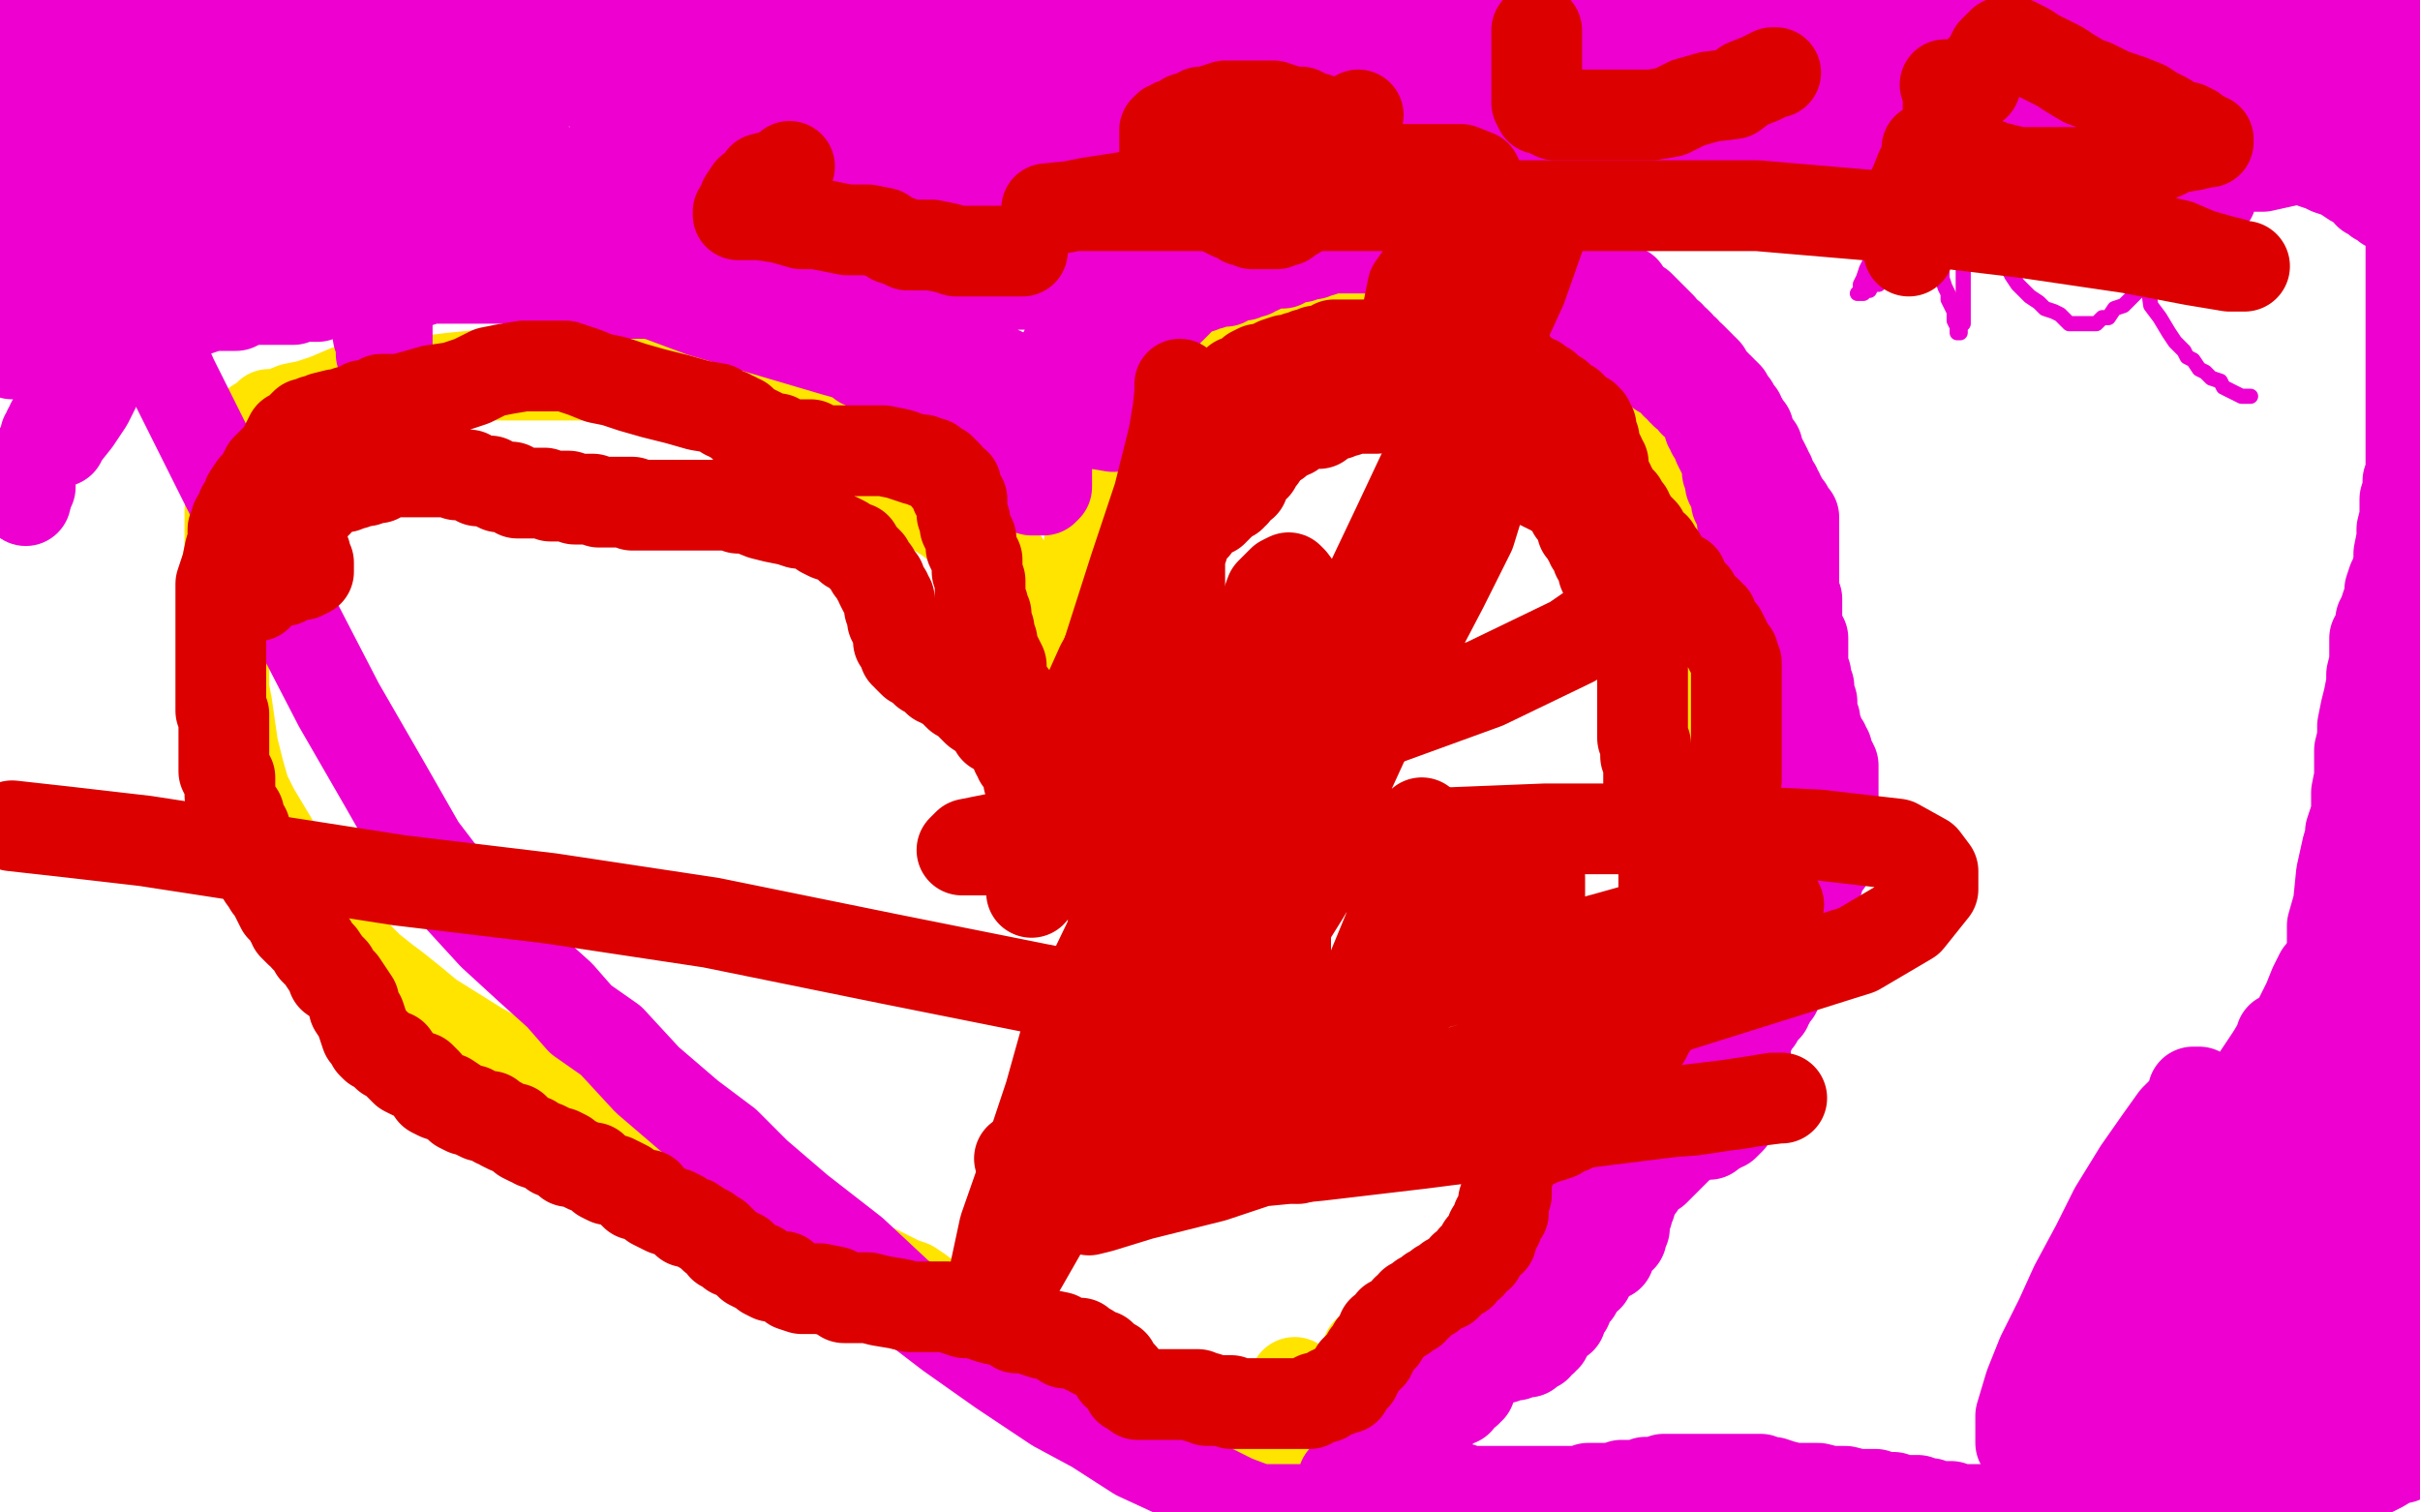 <?xml version="1.0" standalone="no"?>
<!DOCTYPE svg PUBLIC "-//W3C//DTD SVG 1.1//EN"
"http://www.w3.org/Graphics/SVG/1.1/DTD/svg11.dtd">

<svg width="800" height="500" version="1.1" xmlns="http://www.w3.org/2000/svg" xmlns:xlink="http://www.w3.org/1999/xlink" style="stroke-antialiasing: false"><desc>This SVG has been created on https://colorillo.com/</desc><rect x='0' y='0' width='800' height='500' style='fill: rgb(255,255,255); stroke-width:0' /><polyline points="358,233 358,232 358,232 359,231 359,231 359,230 359,230 359,229 359,229 359,228 359,228 359,226 359,226 359,225 359,225 359,223 359,223 359,221 359,221 359,219 359,219 359,217 359,217 360,213 360,213 360,211 360,211 360,205 360,203 360,201 360,199 360,197 360,195 360,193 360,191 360,189 360,187 360,186 360,184 360,181 360,180 361,178 362,176 363,173 363,172 364,170 365,168 366,165 367,163 369,161 369,158 372,156 373,153 374,150 375,148 376,147 377,145 378,144 379,143 379,142 380,142 381,140 382,140 384,138 385,136 386,136 387,134 388,134 390,132 393,130 395,128 397,127 399,125 400,124 402,123 404,121 405,120 407,119 408,119 410,118 412,117 415,116 416,115 418,114 420,113 420,112 422,111 424,111 425,110 427,108 429,108 430,108 431,107 433,107 434,106 434,105 435,105 436,105 436,105 437,105 437,105 439,104 439,104 441,103 441,103 444,103 444,103 448,103 448,103 451,103 451,103 454,103 454,103 456,103 456,103 458,103 458,103 461,103 461,103 463,103 463,103 464,103 464,103 465,103 466,103 469,103 475,103 479,104 485,106 489,107 492,108 493,109 495,110 497,110 498,110 499,110 500,111 502,112 504,112 506,113 506,114 508,115 508,116 511,116 513,117 514,119 517,122 520,123 521,125 523,127 524,129 527,132 528,134 531,137 533,141 534,144 536,147 538,152 540,155 543,161 546,167 549,173 551,177 553,182 554,186 555,192 556,196 558,201 559,205 560,211 562,218 563,223 564,230 564,237 565,244 566,249 566,255 566,259 566,263 566,266 566,270 566,273 566,276 566,278 566,280 566,282 565,285 564,287 564,289 563,291 561,294 561,297 559,298 558,300 557,303 555,306 554,308 552,312 550,315 549,318 547,321 546,324 544,326 542,330 540,332 540,334 538,336 537,339 536,341 535,344 532,347 531,350 529,353 528,357 525,362 522,368 519,373 517,377 516,380 514,384 511,387 510,390 509,393 507,394 505,396 504,399 502,400 501,401 500,403 499,404 497,406 496,407 494,409 494,411 491,413 489,414 488,417 486,419 483,421 479,424 477,426 475,428 473,430 470,432 469,433 467,435 465,436 464,437 462,439 461,440 460,441 458,442 458,443 456,444 454,445 454,446 452,447 452,449 452,451 450,451 449,453 447,456 446,458 444,460 443,462 441,463 441,465 439,467 438,469 438,470 437,471 437,472 436,473 435,473 434,473 433,473 433,472 433,470 431,465 430,462 428,457" style="fill: none; stroke: #ffe400; stroke-width: 30; stroke-linejoin: round; stroke-linecap: round; stroke-antialiasing: false; stroke-antialias: 0; opacity: 1.0"/>
<polyline points="358,240 357,239 357,239 357,238 357,238 356,235 356,235 354,229 354,229 352,225 352,225 351,219 351,219 350,214 350,214 347,211 347,211 345,207 345,207 344,203 344,203 343,200 343,200 341,197 341,197 340,195 340,195 337,192 335,190 334,189 332,186 330,184 328,182 325,181 323,179 321,176 317,174 313,171 308,168 303,164 298,160 295,158 291,154 288,153 284,150 279,147 274,145 271,144 266,142 262,139 257,137 252,135 249,133 243,131 237,129 232,128 226,127 222,126 219,126 215,125 212,125 208,125 205,125 202,124 198,124 195,124 191,124 187,124 182,124 178,124 172,124 165,124 159,124 149,125 141,126 134,127 125,128 115,129 108,132 102,134 97,135 92,137 89,137 87,139 85,140 84,141 83,143 82,144 82,146 81,148 80,151 79,156 78,160 78,164 76,169 76,172 76,177 76,182 75,187 74,191 74,197 74,202 74,207 74,214 74,221 74,228 75,233 76,240 77,247 79,255 81,262 84,268 87,273 90,278 93,284 97,290 100,294 104,299 108,303 112,309 115,312 118,316 122,320 127,324 131,327 136,331 142,336 150,341 158,346 167,351 177,358 186,364 196,371 208,376 219,382 226,386 233,391 242,396 248,399 252,400 257,402 259,405 261,406 263,407 267,409 271,411 273,412 277,413 281,415 285,418 290,420 294,422 298,424 301,425 304,427 305,429 307,429 309,431 310,431 312,433 313,434 314,435 316,436 317,437 319,438 320,439 321,440 322,441 324,441 324,442 326,443 328,443 331,444 332,445 334,446 337,447 340,448 343,449 345,450 348,450 353,452 356,454 359,456 364,457 367,458 370,460 372,460 374,461 377,461 379,462 381,463 383,463 385,463 387,464 390,464 392,464 395,465 398,466 400,466 402,467 405,469 408,469 410,470 413,471 416,471 418,471 419,472 420,472 421,472" style="fill: none; stroke: #ffe400; stroke-width: 30; stroke-linejoin: round; stroke-linecap: round; stroke-antialiasing: false; stroke-antialias: 0; opacity: 1.0"/>
<polyline points="23,18 23,19 23,19 23,21 23,21 22,24 22,24 22,26 22,26 21,28 21,28 20,30 20,30 20,32 20,32 20,33 20,33 19,35 19,35 18,37 18,38 18,40 17,42 16,44 15,46 15,48 15,51 15,52 15,53 15,54 15,55 15,56 15,57 14,57 14,58 13,58 13,59 13,60 13,61 14,61 17,62 19,63 21,64 23,65 25,65 26,65 27,66 29,67 31,67 33,67 34,67 37,68 40,70 42,70 44,70 47,70 49,70 51,71 53,71 55,71 57,71 58,71 59,71 60,72" style="fill: none; stroke: #ed00d0; stroke-width: 5; stroke-linejoin: round; stroke-linecap: round; stroke-antialiasing: false; stroke-antialias: 0; opacity: 1.0"/>
<polyline points="127,35 127,34 127,34 127,33 127,33 125,33 125,33 121,32 121,32 119,31 119,31 117,31 117,31 115,31 115,31 113,30 113,30 112,30 112,30 111,30 111,30 109,29 109,29 107,28 107,28 106,28 106,28 105,28 104,28 103,27 102,27 102,26 100,26 99,26 97,26 96,26 95,27 93,27 92,27 91,28 89,28 87,29 86,29 84,30 82,30 80,31 79,32 77,32 74,32 73,33 72,33 70,34 69,35 68,36 67,36 67,37 66,38 66,39 66,40 66,42 66,43 66,44 66,46 66,47 66,48 66,50 66,52 66,53 66,55 67,57 67,60 70,61 71,63 72,65 74,66 76,69 78,70 79,71 81,72 83,74 85,74 87,76 89,76 90,76 91,77 93,78 94,78 95,78 96,78 97,78 99,78 102,78 105,78 106,78 108,78 111,78 113,78 115,78 117,78 118,78 120,78 122,78 123,77 124,76 126,75 128,75 129,75 131,73 134,73 135,71 137,70 139,69 139,68 140,66 140,65 141,65 142,63 143,60 145,59 145,57 146,54 146,52 146,50 146,49 146,47 146,46 146,44 146,43 146,42 146,41 146,40 146,38 144,38 144,37 142,37 140,36 139,36 138,36 136,35 135,35 134,35 133,35 131,35 130,35 128,34 127,34" style="fill: none; stroke: #ed00d0; stroke-width: 5; stroke-linejoin: round; stroke-linecap: round; stroke-antialiasing: false; stroke-antialias: 0; opacity: 1.0"/>
<polyline points="180,23 180,26 180,26 181,31 181,31 181,35 181,35 181,40 181,40 182,46 182,46 182,50 182,50 183,55 183,55 183,58 183,58 183,61 183,61 184,62 184,62 185,63 185,63 186,63 188,63 191,63 193,60 197,57 200,54 202,52 202,50 205,47 206,46 207,44 208,42 209,42 209,41 210,40 211,39 212,37 214,35 215,34 216,31 218,29 220,27 222,25 224,24 226,22 228,19 228,18 230,17 231,15" style="fill: none; stroke: #ed00d0; stroke-width: 5; stroke-linejoin: round; stroke-linecap: round; stroke-antialiasing: false; stroke-antialias: 0; opacity: 1.0"/>
<polyline points="254,17 255,17 255,17 255,18 255,18 255,19 255,19 255,21 255,21 256,24 256,24 256,27 256,27 256,29 256,29 258,32 258,32 258,36 258,36 258,40 258,40 259,45 259,45 260,49 260,49 260,50 260,50 260,52 260,54 260,55 260,56 260,57 260,59 260,61 260,62 260,65 259,66 259,67 258,69 258,70 258,71 257,73 257,75 257,76 258,76 258,77 259,78 260,78 261,78 262,78 265,79 268,80 271,80 275,81 278,82 282,82 285,83 289,83 292,83 296,84 297,84 298,84 299,84 301,84 302,84 303,84" style="fill: none; stroke: #ed00d0; stroke-width: 5; stroke-linejoin: round; stroke-linecap: round; stroke-antialiasing: false; stroke-antialias: 0; opacity: 1.0"/>
<circle cx="303.5" cy="84.5" r="2" style="fill: #ed00d0; stroke-antialiasing: false; stroke-antialias: 0; opacity: 1.0"/>
<polyline points="261,45 262,45 262,45 264,45 264,45 267,45 267,45 272,46 272,46 276,48 276,48 279,48 279,48 282,48 282,48 286,50 286,50 287,50 287,50 288,51 288,51 289,51 289,51 290,52 290,52 291,52 291,52 292,52 293,52 294,53 296,53 297,54 299,54 302,55 305,56 308,56 311,57 313,58 315,59 317,59 318,59" style="fill: none; stroke: #ed00d0; stroke-width: 5; stroke-linejoin: round; stroke-linecap: round; stroke-antialiasing: false; stroke-antialias: 0; opacity: 1.0"/>
<polyline points="259,20 260,20 260,20 261,20 261,20 263,19 263,19 267,18 267,18 269,18 269,18 272,18 272,18 276,18 276,18 278,18 278,18 280,18 280,18 282,18 282,18 283,18 283,18 284,18 284,18 285,18 285,18 287,18 288,18 289,18 290,18 291,18 294,18 297,18 301,18 304,19 308,19 313,20 316,20 318,20 320,21 322,21 324,21 326,21 327,22 328,22 329,22" style="fill: none; stroke: #ed00d0; stroke-width: 5; stroke-linejoin: round; stroke-linecap: round; stroke-antialiasing: false; stroke-antialias: 0; opacity: 1.0"/>
<polyline points="400,20 400,21 400,21 400,22 400,22 400,25 400,25 399,28 399,28 397,33 397,33 397,37 397,37 395,42 395,42 394,46 394,46 392,49 392,49 391,52 391,52 390,55 390,55 390,56 390,56 389,57 389,57 389,58 388,58 388,59 388,60 387,61 386,61 386,63 385,64 384,66 384,69 383,71 382,73 382,74 382,75 382,77 382,76 382,74 383,71 385,68 386,65 387,63 388,60 390,58 391,56 392,54 392,53 392,52 393,50 394,49 394,48 395,46 396,45 396,44 397,43 397,42 397,41 398,39 399,38 399,37 400,37 401,35 401,33 402,33 403,32 403,31 403,30 404,29 405,29 405,28 405,27 406,26 406,24 407,24 407,23 407,22 408,21 408,20 408,19 409,18 409,19 409,22 411,25 411,27 412,29 412,32 413,33 414,35 414,37 415,38 416,39 417,40 419,41 420,42 422,43 423,44 424,45 425,45 426,45 427,45 429,45 431,45 433,44 435,43 437,42 439,42 441,41 442,41 443,41 446,40 447,40 447,39 449,39 450,38 451,38 451,37 452,37 453,36 454,36 455,35 456,35 457,35 459,34 460,33 461,33 463,31 465,31 468,28 471,27 476,26 478,23 480,22 483,21 486,20 487,19 487,18 487,19 483,21 480,24 475,26 473,29 471,31 467,35 465,37 463,39 462,42 460,44 459,46 458,48 458,49 458,51 458,52 458,53 458,54 458,56 458,58 458,59 458,61 458,64 458,66 458,68 458,70 458,73 459,74 460,75 460,76 461,77 462,77 463,77 464,77 465,77 466,77 468,77 469,77 472,76 478,74 482,73 487,71 493,70 498,67 504,64 512,61 519,57 525,55 529,52 533,49 539,46 543,44 545,44 548,43 550,42 552,41 553,40 555,39 556,39 557,39 558,39 558,41 558,43 558,45 558,47 558,50 558,51 558,53 558,55 558,57 558,58 557,59 557,60 556,60 555,60 554,61 553,61 552,62 552,63 551,63 550,63 549,64 548,64 547,65 545,65 544,65 543,66 541,66 540,67 539,67 537,67 535,68 534,68 533,69 532,69 530,69 529,69 528,69 527,69 526,69 525,69 524,69 523,69" style="fill: none; stroke: #ed00d0; stroke-width: 5; stroke-linejoin: round; stroke-linecap: round; stroke-antialiasing: false; stroke-antialias: 0; opacity: 1.0"/>
<circle cx="519.5" cy="69.5" r="2" style="fill: #ed00d0; stroke-antialiasing: false; stroke-antialias: 0; opacity: 1.0"/>
<polyline points="523,69 521,69 519,69" style="fill: none; stroke: #ed00d0; stroke-width: 5; stroke-linejoin: round; stroke-linecap: round; stroke-antialiasing: false; stroke-antialias: 0; opacity: 1.0"/>
<polyline points="559,51 559,52 559,52 558,54 558,54 557,54 557,54 557,55 557,55 557,56 557,56 557,57 557,57 557,58 557,58 557,59 557,59 557,61 557,61 557,62 557,63 557,65 557,66 557,67 557,68 557,69 558,70 559,70 561,70 562,70 564,70 566,70 568,70 570,70 571,70 572,70 574,70 575,70 576,70 577,69 578,68 580,68 582,66 584,65 585,64 587,63 589,61 591,59 594,57 596,56 597,54 599,52 601,51 601,50 602,49 602,48 603,48 604,47 604,46 605,45 606,44 607,43 608,42 608,41 609,41 610,40 611,40 612,40 613,39 614,39 615,39 616,39 617,39 618,39 618,40 619,41 620,42 620,43 621,43 622,44 622,45 622,46 622,47 622,48 623,50 623,52 624,54 624,56 625,57 625,59 625,60 626,63 626,64 626,65 626,66 626,68 626,69 626,70 626,71 626,73 626,74 626,75 626,76 626,77 626,78 626,80 626,82 626,84 625,86 624,87 623,89 622,91 621,92 621,94 619,94 618,96 617,96 616,96 616,97 615,97 614,97 615,96 615,94 616,92 617,89 618,87 619,86 620,84 621,81 623,79 623,77 624,76 624,74 625,72 625,71 625,69 625,67 626,67 626,65 627,64 627,63 627,62 627,60 627,58 628,55 628,54 628,53 628,51 629,49 629,48 629,47 630,46 630,44 631,44 631,43 633,43 633,42 634,41 635,41 636,41 638,40 640,40 641,42 642,42 642,43 643,46 644,47 644,50 644,51 644,53 645,54 646,55 646,57 646,58 646,59 646,60 646,62 646,64 646,66 647,68 648,70 648,72 648,74 649,76 649,79 649,82 649,84 649,87 649,89 649,91 649,93 649,95 649,96 649,98 649,101 649,102 649,103 649,105 649,106 649,107 648,108 648,110 647,110 647,109 647,108 646,106 646,103 645,101 644,99 644,97 643,95 642,92 642,91 642,90 641,88 640,86 640,85 640,84 640,82 639,79 637,78 637,76 637,74 637,72 637,70 636,69 636,68 636,66 635,66 635,64 635,63 635,61 635,60 635,59 635,58 636,57 636,56 637,55 637,54 638,54 639,53 639,52 640,52 641,52 642,52 644,51 645,50 647,50 648,50 649,50 650,50 651,50 652,50 653,50 653,51 653,52 653,53 654,54 654,56 655,57 655,59 655,61 656,64 656,65 656,67 656,69 657,71 657,73 657,74 657,76 657,77 658,79 658,80 659,81 659,82 660,83 660,84 661,85 661,87 664,89 665,91 667,94 669,96 671,98 674,100 676,102 679,103 681,104 682,105 683,106 684,107 685,107 686,107 687,107 689,107 693,107 695,105 697,105 699,102 702,101 703,100 705,98 707,96 707,94 707,91 708,89 709,87 709,85 709,83 709,81 710,80 710,78 710,76 710,74 710,72 710,70 710,67 710,66 709,64 709,62 708,61 707,61 707,62 707,65 707,69 707,74 707,81 708,87 710,94 711,101 714,105 717,110 719,113 722,116 723,118 725,119 727,122 729,123 731,125 734,126 735,128 737,129 739,130 741,131 742,131 744,131" style="fill: none; stroke: #ed00d0; stroke-width: 5; stroke-linejoin: round; stroke-linecap: round; stroke-antialiasing: false; stroke-antialias: 0; opacity: 1.0"/>
<circle cx="711.5" cy="38.5" r="2" style="fill: #ed00d0; stroke-antialiasing: false; stroke-antialias: 0; opacity: 1.0"/>
<polyline points="201,65 202,65 202,65 207,64 207,64 219,59 219,59 231,56 231,56 245,55 245,55 259,55 259,55 271,55 271,55 282,55 282,55 293,57 293,57 301,59 301,59 304,60 304,60 306,61 306,61 308,61 308,61 307,61 301,60 286,57 255,47 215,34 168,20 122,5 93,0 126,11 161,18 188,26 210,33 220,36 227,38 228,40 224,42 218,43 212,45 206,46 203,47 202,48 202,49 203,50 210,52 222,57 239,61 261,66 286,76 309,83 327,87 337,90 340,93 340,94 338,94 333,94 323,94 310,94 294,89 267,81 241,77 219,71 206,69 197,68 196,67 199,66 206,64 220,63 240,61 266,57 300,54 338,52 376,52 406,52 431,52 443,52 449,52 441,51 424,45 397,39 364,31 319,21 271,14 216,6 169,0 66,5 82,11 102,21 131,35 165,49 198,63 235,79 271,96 302,110 331,123 352,133 363,138 368,141 362,140 346,135 316,127 276,116 232,103 189,87 148,78 124,71 113,68 109,67 109,66 111,65 118,64 127,61 139,57 150,54 161,52 168,50 173,48 174,47 170,47 158,46 145,45 125,41 99,37 73,34 50,31 30,28 19,27 15,26 16,25 19,25 27,24 38,24 51,26 64,28 71,30 73,31 73,33 72,33 70,35 64,37 54,41 43,45 31,49 22,53 14,56 9,59 7,60 7,61 8,61 16,61 30,61 49,61 80,58 108,56 129,56 144,56 155,56 160,56 162,56 161,56 158,56 154,57 147,58 137,59 125,59 111,59 96,59 82,59 69,59 57,59 50,59 48,59 51,59 58,58 65,55 70,53 72,53 71,53 66,53 60,55 53,58 45,60 37,63 32,64 29,65 27,65 27,66 28,66 32,65 38,62 44,60 48,59 50,59 48,59 43,60 37,63 33,65 32,65 30,65 30,64 31,62 31,61 33,57 35,52 37,47 37,44 37,41 37,39 37,38 34,38 31,38 27,39 25,40 25,38 25,34 25,25 25,17 25,9 1,0 9,17 19,14 28,10 37,3 45,4 38,10 28,17 18,25 7,31 1,33 12,26 27,18 42,12 59,3 72,2 63,6 54,10 42,17 33,22 27,26 20,33 16,36 12,39 11,40 11,42 12,42 15,42 20,44 27,46 34,48 40,50 44,53 47,55 49,59 50,64 51,72 51,82 49,93 45,102 41,112 34,123 29,133 25,139 21,144 20,146 18,146 18,144 21,139 26,131 31,125 37,118 43,109 48,102 55,94 60,87 64,82 67,79 69,77 68,77 63,79 56,83 43,90 29,100 18,108 4,117 0,76 5,71 8,70 9,68 9,69 9,70 7,73 3,78 0,82 1,94 5,91 9,87 15,84 19,83 24,80 26,79 27,79 27,81 26,84 23,87 20,90 18,94 15,98 14,98 18,98 26,94 37,90 48,86 60,82 73,78 83,77 90,76 93,75 92,75 87,79 79,82 70,86 61,92 52,95 45,98 39,100 33,102 31,102 30,103 31,103 32,103 37,103 47,99 62,97 84,96 116,91 155,85 194,82 237,82 278,82 311,80 339,78 354,78 366,78 372,78 374,78 373,78 371,78 369,78 365,78 361,78 356,78 350,77 343,74 334,70 326,67 315,64 307,62 297,60 290,58 286,56 283,55 279,54 278,54 278,52 279,52 283,51 290,49 298,48 311,46 327,44 350,41 375,41 402,41 435,41 459,41 476,41 485,41 488,41 489,42 489,43 487,44 483,45 476,47 467,48 457,49 445,50 433,51 420,52 405,52 389,52 373,52 358,52 342,52 327,52 314,52 302,52 293,51 284,49 280,49 278,48 278,47 278,46 279,45 282,44 286,41 293,38 303,34 315,29 331,26 345,21 357,18 368,15 372,14 374,14 373,14 369,14 358,14 346,14 334,14 321,14 307,14 291,14 277,14 264,14 251,15 240,16 232,17 226,18 225,18 224,18 225,19 230,20 239,22 256,24 282,27 313,31 344,34 381,39 412,44 436,49 449,51 456,53 457,53 452,53 441,53 428,53 409,51 383,48 358,46 334,42 311,39 289,38 273,35 264,34 259,33 258,33 258,32 262,30 269,29 281,26 300,23 327,23 365,23 408,23 460,23 518,28 575,34 634,42 681,50 711,58 724,62 730,64 731,65 728,66 721,67 708,67 687,67 663,67 635,65 598,61 554,56 503,46 452,36 406,23 360,9 649,4 704,11 753,25 788,36 791,44 774,42 748,37 716,32 685,27 648,22 613,15 588,12 575,9 572,7 574,5 581,4 593,3 607,3 626,3 653,3 680,3 708,5 735,10 750,12 762,15 769,17 771,18 771,19 770,19 767,20 760,22 747,24 734,27 721,28 704,29 688,29 677,30 670,31 669,31 670,32 676,32 687,32 701,32 721,32 749,34 775,38 791,41 796,48 788,49 780,51 769,51 757,53 748,55 740,55 733,56 731,56 732,56 737,55 748,52 760,48 774,46 787,45 798,44 793,44 784,44 775,44 767,44 761,44 760,44 760,42 760,41 761,39 762,38 763,37 764,36 765,36 766,36 771,36 782,36 793,36 792,26 781,24 772,23 760,20 744,15 728,12 716,9 707,7 702,7 701,7 701,6 702,6 707,6 715,4 726,3 740,2 754,2 767,2 775,2 781,2 785,2 787,2 788,2 789,2 792,2 795,3 798,29 792,28 787,28 782,28 780,28 779,28 778,28 776,28 775,28 772,28 771,28 768,29 765,32 763,33 762,34 759,36 758,37 757,40 757,41 757,43 757,44 757,45 757,46 757,47 757,48 758,49 758,51 760,51 761,52 763,53 765,54 768,55 770,56 773,57 775,58 778,60 779,60 780,61 781,62 782,62 783,63 783,64 784,64 786,64 786,66 788,66 789,68 791,68 793,70 794,72 795,72 796,73 797,73 797,74 797,75 797,77 797,79 797,81 797,83 797,86 797,89 797,92 797,94 797,96 797,98 797,101 797,104 797,106 797,107 797,109 797,111 797,112 797,113 797,115 797,116 797,117 797,118 797,119 797,120 797,121 797,122 797,124 797,125 797,126 797,128 797,130 797,132 797,135 797,138 797,140 797,142 797,144 797,145 797,147 797,149 797,151 797,152 797,154 797,156 797,158 796,159 796,162 795,165 795,168 795,171 794,175 794,178 793,183 793,186 792,190 791,192 790,195 790,198 789,200 788,203 788,204 787,205 787,207 786,209 786,210 785,211 785,214 785,216 785,219 784,223 784,226 783,231 782,235 781,240 781,244 780,248 780,253 780,257 779,262 779,266 779,269 778,272 777,275 777,277 777,279 777,280 777,282 777,283 777,285 777,287 777,288 777,289 777,291 779,293 779,294 779,295 779,296 780,297 780,298 781,298 781,300 781,301 782,302 782,304 782,306 783,308 785,310 785,311 786,313 787,314 787,315 787,316 787,317 788,318 788,319 788,321 788,322 789,323 790,323 790,325 790,326 791,327 791,328 792,329 792,331 793,333 794,334 794,337 795,340 797,343 797,346 797,348 797,350 799,352 799,353 799,354 799,224 797,226 795,231 790,240 786,248 783,258 780,269 776,280 774,289 773,299 771,306 771,313 771,317 771,319 771,320 773,319 774,317 777,315 779,313 782,309 784,307 787,304 788,300 791,298 792,296 793,294 794,293 795,292 796,290 798,289 799,288 799,322 799,327 798,333 797,339 796,343 796,346 796,350 796,353 795,356 794,359 794,361 794,363 794,365 793,368 792,371 792,374 792,377 791,379 791,380 791,383 791,385 790,388 790,390 789,391 789,394 788,396 787,399 786,401 785,404 783,407 782,409 780,413 779,416 777,420 777,425 775,428 774,431 772,436 772,438 771,440 770,442 770,444 770,446 770,449 770,451 769,453 769,456 769,459 769,461 768,463 768,466 768,468 767,471 766,474 766,476 766,479 766,480 766,482 766,485 765,487 764,488 764,490 764,491 764,494 764,495 764,496 766,496 767,496 770,495 772,493 776,491 781,488 787,485 792,482 794,482 795,481 796,480 797,479 798,479 799,477 799,476 797,476 794,476 791,476 786,476 781,476 775,476 771,476 769,476 768,476 767,476 767,475 767,474 767,473 768,471 770,470 772,467 775,464 776,461 779,458 781,456 782,454 784,451 785,449 786,448 787,446 788,445 788,444 789,443 789,442 789,441 789,440 790,440 791,438 791,437 792,436 793,435 794,433 795,432 795,431 796,431 797,430 798,429" style="fill: none; stroke: #ed00d0; stroke-width: 30; stroke-linejoin: round; stroke-linecap: round; stroke-antialiasing: false; stroke-antialias: 0; opacity: 1.0"/>
<polyline points="781,445 781,446 781,446 782,448 782,448 783,451 783,451 784,456 784,456 786,459 786,459 786,463 786,463 787,466 787,466 787,469 787,469 787,472 787,472 788,474 788,474 788,476 788,476 788,477 788,477 790,478 791,478 792,478 792,476 793,473 793,471 794,469 794,467 794,464 795,459 796,457 797,453 797,450 797,447 797,443 797,440 798,438 798,436 798,433 798,430 798,428 798,425 798,422 798,420 798,417 798,414 798,412 798,409 798,407 798,406 798,405 798,403 798,402 798,401 798,400 798,398 798,397 798,395 798,394 798,393 797,391 797,389 796,387 796,385 794,383 793,381 792,380 790,378 788,375 786,374 784,372 783,372 782,372 781,371 780,371 779,370 778,370 776,370 775,369 773,369 772,369 771,369 770,368 770,367 769,367 769,366 769,365 769,364 768,364 767,364 765,364 763,364 760,366 758,367 757,369 755,369 753,370 753,371 754,367 755,363 757,361 759,356 760,352 761,347 761,345 762,342 763,340 764,339 763,339 763,341 761,344 760,347 759,349 758,351 757,353 756,354 755,354 755,352 756,348 758,343 760,337 763,331 765,326 767,322 769,320 769,321 769,325 768,330 766,337 764,344 762,351 760,360 759,367 758,373 757,378 757,380 757,381 757,378 759,371 762,362 766,354 772,343 776,333 782,323 786,315 790,309 792,306 794,306 794,307 797,311 799,319 799,414 794,428 789,442 784,453 778,462 775,469 773,472 771,473 770,472 770,467 768,456 766,445 763,432 762,417 760,402 759,385 757,372 755,361 754,353 754,346 754,343 755,344 756,346 756,351 757,357 758,365 758,374 758,382 758,391 758,399 757,405 754,411 753,414 753,416 753,414 753,410 755,403 758,395 763,386 768,376 772,368 776,361 780,355 782,352 782,353 782,359 782,371 780,388 774,407 767,427 759,454 748,480 722,493 730,471 736,447 743,427 746,414 751,403 756,396 756,395 757,394 758,394 758,396 758,397 758,400 758,404 758,406 758,409 758,412 757,413 756,414 756,412 757,410 759,408 761,406 763,405 764,407 764,413 765,420 765,428 765,435 764,443 762,451 759,460 756,467 753,472 750,473 749,474 748,474 748,471 748,466 749,459 752,452 755,444 760,436 765,426 771,417 777,410 782,404 784,401 785,399 785,400 785,405 782,414 776,425 769,438 761,451 751,467 744,482 736,495 707,495 708,480 711,467 713,452 716,432 718,416 719,404 721,395 722,386 724,383 724,385 724,389 723,398 721,406 717,416 712,425 708,435 704,445 698,454 695,462 693,466 692,471 692,473 692,472 692,468 693,464 696,457 698,450 700,442 703,433 707,424 711,414 714,407 715,400 717,395 717,394 717,395 716,400 714,408 710,417 704,428 699,438 693,450 686,461 681,470 678,480 675,486 673,489 672,490 674,485 678,475 684,464 689,452 697,437 706,422 717,403 727,387 738,370 745,358 751,349 754,344 755,343 755,347 752,356 746,366 739,377 731,390 723,403 713,419 703,433 693,447 684,457 676,467 671,473 668,477 668,475 668,468 671,458 675,448 681,436 686,425 693,412 699,400 707,387 714,377 719,370 724,365 725,361 727,361 727,362 726,367 724,376 721,387 716,400 711,415 702,438 694,458 685,478 674,497 684,476 694,458 701,445 709,435 715,428 718,423 719,421 720,421 720,422 720,426 720,435 720,446 719,459 718,472 716,486 714,498 705,491 706,484 707,479 707,474 707,475 703,479 698,483 694,486 689,488 686,490 684,491 683,491 682,492 681,492 679,494 678,495 676,497 674,498 672,499 645,499 645,498 644,498 642,498 641,498 640,498 639,498 638,497 636,497 635,497 634,496 632,496 631,496 629,496 628,496 627,496 626,495 625,495 624,495 623,495 622,495 620,494 618,494 617,494 616,494 614,494 610,493 608,493 605,493 601,492 597,492 593,492 589,491 586,490 584,490 582,489 581,489 579,489 578,489 575,489 572,489 568,489 565,489 561,489 559,489 557,489 554,489 553,489 552,489 551,489 550,489 550,490 548,490 547,490 546,490 544,490 542,491 541,491 538,491 536,491 533,492 530,492 529,492 527,492 525,492 523,493 521,493 520,493 519,493 517,493 515,493 514,493 513,493 512,493 511,493 510,493 509,493 508,493 505,493 503,493 501,493 499,493 497,493 495,493 493,493 490,493 488,493 487,493 486,493 485,493 484,493 483,492 481,492 479,492 478,492 477,492 475,492 474,492 473,492 471,492 470,492 469,492 468,492 467,492 466,492 465,492 464,492 463,492 462,492 460,492 459,492 457,492 456,492 455,492 454,492 453,492 452,492 451,492 451,493 450,493 450,494 450,495 451,495 452,495 453,495 454,495 455,495 457,495 458,495 459,494 461,493 462,493 463,492 464,492 465,491 465,490 466,490 466,489 466,488 466,487 466,486 466,485 466,483 466,481 466,480 466,479 466,478 466,477 466,476 466,475 466,474 466,472 467,471 468,471 470,470 470,469 471,469 472,469 473,468 474,468 474,467 476,467 476,466 477,466 477,465 478,464 479,464 480,463 481,463 482,463 482,462 483,461 484,460 485,460 485,459 486,459 486,458 486,457 486,456 487,456 487,455 488,455 488,454 489,453 489,452 490,451 491,450 492,450 493,450 494,450 494,449 495,449 497,449 497,448 498,448 499,448 501,448 502,447 503,447 504,447 505,447 506,446 506,445 507,445 508,445 509,443 510,443 510,442 511,442 511,441 511,440 512,439 512,438 513,438 514,437 516,436 516,433 517,433 518,432 518,430 519,429 520,428 521,427 521,426 522,425 523,424 523,423 524,422 525,422 525,421 526,420 526,419 527,418 528,417 529,416 530,416 531,415 532,415 532,414 532,413 533,412 534,411 535,409 536,409 536,408 536,407 537,406 537,405 537,404 537,403 537,402 538,401 538,400 539,398 539,397 539,396 540,395 540,394 541,393 541,392 542,392 542,390 543,389 544,389 545,388 546,387 547,387 548,386 549,385 550,384 551,383 552,382 553,381 554,380 555,379 555,378 556,376" style="fill: none; stroke: #ed00d0; stroke-width: 30; stroke-linejoin: round; stroke-linecap: round; stroke-antialiasing: false; stroke-antialias: 0; opacity: 1.0"/>
<polyline points="573,326 573,325 573,325 572,325 572,325 571,325 571,325 571,326 571,326 571,327 571,327 570,328 570,328 569,329 569,329 568,330 567,330 566,331 565,332 563,334 561,335 560,338 558,340 557,342 555,343 554,343 554,344 553,345 552,345 552,346 551,346 551,347 550,347 550,349 550,350 550,351 550,352 550,353 550,354 550,355 550,356 550,358 550,359 550,360 550,361 550,363 550,365 550,366 550,367 551,368 551,369 552,370 553,371 553,372 554,374 555,374 556,374 557,374 558,375 559,375 560,375 561,375 562,375 564,375 565,375 566,374 568,373 569,372 570,372 572,370 572,368 574,366 574,365 574,363 575,362 575,361 575,360 575,359 575,358 576,356 577,355 577,354 577,353 577,352 577,351 577,350 577,348 577,347 577,346 577,345 577,344 577,343 577,341 578,341 579,340 579,339 580,338 580,337 581,337 581,335 582,335 583,334 584,333 584,332 585,331 585,330 586,329 587,328 587,327 588,326 588,325 588,324 589,323 590,322 590,321 590,319 590,318 590,317 590,315 590,314 590,313 590,312 590,311 590,310 590,308 591,306 591,305 591,304 591,303 592,302 592,301 593,301 593,300 594,299 595,298 596,297 597,297 597,296 598,295 599,294 599,293 600,292 601,291 601,290 601,289 602,288 602,286 603,285 604,285 604,283 604,281 605,281 605,280 605,279 605,278 605,277 605,276 606,274 606,272 606,271 606,270 606,269 606,268 606,267 606,265 606,264 606,263 606,262 606,261 606,260 606,259 606,258 606,257 606,256 606,255 606,254 606,253 605,251 604,250 604,249 604,248 603,247 603,246 602,245 601,243 601,242 600,240 600,239 600,238 599,236 599,234 599,233 599,232 598,231 598,229 598,227 597,226 597,225 597,224 597,223 596,221 596,220 596,218 596,217 596,216 596,215 596,214 596,213 596,212 596,211 595,211 595,209 594,207 594,206 594,205 594,204 594,203 594,202 594,201 594,200 594,198 593,198 593,197 593,196 593,195 593,194 593,193 593,192 593,191 593,189 593,188 593,186 593,185 593,184 593,183 593,182 593,180 593,179 593,178 593,177 593,176 593,175 593,174 593,173 593,171 592,171 591,170 591,169 591,168 590,168 590,167 589,166 589,165 588,164 588,163 587,162 587,161 586,160 585,159 585,158 585,157 584,156 584,155 583,153 582,153 582,152 582,151 581,150 581,149 581,148 580,147 579,145 578,144 578,143 578,142 577,141 576,141 576,139 575,138 575,137 574,137 573,136 573,134 572,134 572,133 571,132 571,131 570,130 569,130 569,129 568,128 567,128 567,127 565,125 564,123 563,122 562,122 562,121 561,120 560,119 559,118 558,118 557,116 556,116 555,114 554,113 552,112 552,111 550,110 549,108 548,107 547,106 546,105 545,104 544,103 543,102 542,101 541,101 540,100 539,100 539,99 538,99 538,98 537,97 537,96 535,95 534,94 533,94 532,92 531,92 530,91 528,90 527,90 526,89 525,89 524,88 523,87 522,86 520,85 520,84 519,84 519,83 517,83 516,82 515,81 514,81 514,80 512,80 512,79 511,78 509,78 507,77 506,77 505,77 504,76 504,75 503,75 501,74 500,74 499,73 496,72 495,72 494,71 493,71 493,70 491,70 490,69 489,69 488,69 487,69 486,69 485,68 484,67 483,67 482,67 481,67 479,67 478,67 477,67 476,67 475,67 474,67 473,66 470,65 468,65 467,65 466,65 465,65 463,65 462,65 461,65 459,65 458,65 456,65 454,65 453,65 451,65 450,65 448,65 445,65 444,65 442,65 441,65 440,65 439,65 438,65 436,65 432,66 428,68 422,68 417,70 411,71 406,73 403,74 400,76 399,76 397,76 397,77 396,77 394,77 393,77 392,77 390,78 389,79 387,79 385,79 383,80 381,81 380,82 379,84 378,84 377,84 375,86 374,88 373,88 372,89 372,91 371,92 370,93 370,95 370,97 369,98 368,99 368,100 367,101 366,102 365,103 364,104 364,105 363,106 363,107 362,108 361,108 360,109 360,110 359,110 358,110 357,111 357,112 355,112 355,113 354,113 354,114 354,115 352,116 352,117 352,118 351,119 351,121 351,122 351,124 351,125 351,126 351,127 350,128 350,129 350,130 349,131 349,132 348,134 347,135 347,136 346,137 346,139 345,139 345,140 345,141 344,141 344,143 344,144 343,145 343,146 343,148 343,149 343,150 343,151 343,152 344,152 344,153 345,153 346,154 346,154 346,155 346,155 346,157 346,157 346,158 346,158 346,159 346,159 346,160 346,160 346,161 346,161 345,162 345,162 344,162 342,162 341,162 339,161 337,160 336,159 335,159 335,158 334,158 333,158 332,157 332,156 330,155 329,154 327,151 325,150 323,148 321,147 321,146 321,145 320,144 318,143 318,142 318,141 317,140 316,139 315,138 314,137 314,136 313,136 312,134 310,134 310,133 309,133 308,132 307,132 306,132 306,131 305,131 304,131 303,131 302,130 300,129 297,127 294,126 291,124 290,123 289,122 287,121 287,120 285,120 285,119 283,117 283,116 281,115 281,114 279,113 279,112 278,111 277,111 277,110 275,110 275,109 273,108 272,108 272,107 271,107 270,106 268,106 266,105 265,104 263,103 260,103 258,102 256,101 254,100 251,100 249,99 247,98 246,97 245,97 243,97 242,97 241,97 240,97 238,97 236,97 234,97 231,97 228,97 226,97 224,97 222,97 219,97 216,97 214,97 213,97 212,97 210,97 209,97 208,97 207,97 206,96 205,96 204,96 203,96 200,96 198,96 194,96 191,96 190,96 189,95 187,94 186,94 185,94 184,94 182,94 181,94 180,94 179,94 178,94 177,94 174,93 171,92 170,92 169,92 168,92 167,92 165,92 164,92 161,92 158,92 156,92 155,92 154,92 152,92 151,92 149,92 147,92 146,92 144,92 143,92 141,92 139,93 137,93 136,93 134,93 133,93 131,93 131,94 130,94 129,94 128,94 127,94 126,94 125,94 124,94 124,95 122,95 121,95 119,96 117,96 115,96 113,96 112,96 111,96 110,97 108,97 107,97 106,97 105,98 104,98 103,98 101,98 100,98 99,98 98,98 97,99 96,99 95,99 94,99 92,99 90,99 89,99 88,99 87,99 86,99 85,99 84,99 83,99 81,99 80,100 78,101 76,101 74,101 72,101 70,101 67,102 64,103 59,104 57,104 56,104 54,104 52,104 52,105 50,105 50,107 47,108 45,110 42,112 38,115 35,118 31,122 28,126 25,128 24,130 22,131 21,133 21,134 20,135 19,136 19,138 18,138 18,140 17,140 17,141 17,142 16,142 16,144 15,144 15,146 14,148 13,149 12,151 11,153 10,154 10,155 10,156 10,157 10,158 10,159 10,161 9,162 8,163 8,165" style="fill: none; stroke: #ed00d0; stroke-width: 30; stroke-linejoin: round; stroke-linecap: round; stroke-antialiasing: false; stroke-antialias: 0; opacity: 1.0"/>
<circle cx="8.5" cy="165.5" r="15" style="fill: #ed00d0; stroke-antialiasing: false; stroke-antialias: 0; opacity: 1.0"/>
<polyline points="369,127 368,126 368,126 368,125 368,125 368,124 368,124 368,123 368,123 368,122 368,122 368,121 368,121 368,118 368,118 368,116 368,116 369,115 369,115 369,114 369,114 370,112 370,112 371,111 371,111 373,110 374,110 375,109 377,109 377,108 378,108 378,107 379,107 379,106 381,106 381,105 382,105 382,104 384,104 385,104 386,103 387,102 388,101 389,100" style="fill: none; stroke: #ed00d0; stroke-width: 30; stroke-linejoin: round; stroke-linecap: round; stroke-antialiasing: false; stroke-antialias: 0; opacity: 1.0"/>
<polyline points="397,95 398,94 398,94 399,94 399,94 400,94 400,94 402,93 402,93 403,93 403,93 405,93 405,93 405,91 405,91 407,91 408,91 409,91 411,91 411,90 412,90 414,90 415,89 416,89 418,88 420,87 422,87 423,87 424,87 424,86 425,86 426,86 428,85 429,85 430,85 430,84 432,84 433,84 434,84 435,83 437,83 438,82 439,82 440,82 441,82 442,82 443,82 444,82 445,82 446,82 447,82 448,82 449,82 450,82 451,82 453,82 454,82 455,82 456,82 457,82 458,82 459,82 460,82 462,82 463,82 464,82 465,82 466,82 467,82 468,82 470,82 471,82 473,82 474,82 475,82 477,82 478,82 479,82 480,83 481,83 483,83 484,83 485,83 486,83 486,84 488,84 489,84 490,84 491,85 492,85 493,86 493,87 494,87 495,87 496,88 497,89 498,90 500,91 502,93 504,94 505,96 506,98 508,98 509,100 510,101 511,102 512,102 514,103 514,104 515,104 516,105 517,105 519,106 521,106 522,106 523,107 524,107 525,107 526,107 527,107 528,107 529,108 530,109 531,109 532,110 533,111 534,111 535,113 537,114 539,115 540,116 542,118 543,119 545,120 546,121 547,121 548,121 549,123 550,123 551,124 552,125 554,126 554,127 556,127 556,129 557,129 557,130 558,130 559,131 560,132 560,133 562,133 562,135 563,135 563,136 564,137 564,138 565,140 565,141 566,142 566,143 567,144 568,144 568,146 568,147 569,149 570,149 570,150 570,151 571,153 571,154 571,155 571,156 572,157 572,158 572,160 573,160 573,161 573,162 574,163 574,165 574,166 575,168 576,170 576,171 576,172 576,173 577,174 577,175 577,176 577,177 577,178 578,179 578,180 579,181 579,182 580,184 581,185 582,187 583,189 583,191 583,192 584,193 584,194 585,196 585,197 585,198 586,199 586,200 586,201 587,202 587,203 587,205 588,206 588,208 589,209 589,210 589,212 590,213 590,214 590,215 590,216 591,217 591,218 591,219 591,220 592,220 592,222 592,223 592,224 592,225 592,226 592,227 593,228 593,230 593,233 593,235 593,236 594,237 594,239 594,241 595,243 595,244 595,246 595,248 595,249 595,251 596,253 596,254 596,256 597,257 597,258 597,259 597,260 597,261 597,262 597,263 596,265 596,266 596,267 596,269 596,270 596,271 596,272 596,273 596,274 595,275 595,276 595,278 594,280 594,281 594,282 594,283 594,284 594,287 593,288 593,289 593,290 592,291 592,292 591,292 591,294 591,295 590,297 589,297 589,298 589,299 587,300 587,301 587,302 587,303 587,304 586,305 586,306 585,308 584,310 584,311 583,312 583,313 583,314 583,315 582,316 582,317 582,319 581,321 580,322 580,323 580,325 580,326 579,326 579,327 578,328 576,328 576,330 574,330 573,330 572,330 571,331 569,332 568,333 567,333 566,334 565,334 565,335 565,336 565,337 564,337 563,339 563,341 562,342 561,343 561,345 560,345 560,346 560,347 559,348 558,349 558,351 557,352 557,353 556,353 556,354 555,356 555,358 554,360 554,362 553,364 553,366 552,367 552,369 551,370 551,371 551,372 550,374 549,374 549,375 549,376 548,377 548,378 547,378 546,378 546,379 545,380 543,380 543,381 542,381 542,382 541,382 540,383 540,384 539,384 539,385 538,385 538,386 537,386 536,387 536,388 535,389 534,390 533,391 532,392 532,393 532,394 531,394 530,395 530,396 530,397 529,397 529,398 528,399 527,399 527,400 526,400 526,401 525,401 525,402 524,402 523,403 523,404 522,405 521,406 519,407 519,408 519,409 518,410 518,412 517,412 516,413 515,414 514,416 513,417 512,418 512,419 511,419 510,421 509,421 509,422 508,422 507,424 507,425 505,426 504,427 503,428 502,430 501,431 501,432 500,433 499,434 498,435 498,436 497,437 496,438 496,439 495,439 494,440 493,441 492,442 491,443 491,445 490,445 489,447 488,447 487,449 486,451 485,451 484,453 483,453 482,454 482,455 480,455 479,456 478,456 478,457 477,458 476,459 475,460 474,460 474,461 473,461 472,462 471,462 470,464 469,464 468,466 467,466 466,466 466,467 465,468 464,469 463,470 462,470 462,471 462,472 460,472 460,473 460,474 459,474 458,475 457,475 456,476 456,477 455,477 455,478 454,479 453,480 452,480 452,481 451,481 451,482 450,482 450,483 449,484 448,485 447,487 446,488 444,489 444,490 444,492 442,493 442,494 440,496 439,497 438,497 438,499 437,499 416,499 408,496 400,492 389,487 376,481 362,472 349,465 331,453 314,441 297,428 282,414 264,400 250,388 240,378 228,369 214,357 202,344 192,337 185,329 175,320 163,309 152,297 139,280 127,259 112,233 97,204 79,169 57,125 36,77 16,28 71,4 77,13 82,24 88,34 93,44 99,54 103,65 109,76 114,83 118,92 121,99 124,105 125,111 126,114 126,116 126,117 127,117 127,116 128,114 128,113 128,112 128,111 128,110 128,107 128,104 129,101 129,99 129,97 129,95 129,94 129,93 129,92 129,91 129,90 129,87 130,84 130,82 130,80 131,79 132,77 132,75 133,74" style="fill: none; stroke: #ed00d0; stroke-width: 30; stroke-linejoin: round; stroke-linecap: round; stroke-antialiasing: false; stroke-antialias: 0; opacity: 1.0"/>
<polyline points="85,197 85,196 85,196 85,195 86,194 89,193 90,192 91,192 92,192 93,192 94,192 95,191 96,190 97,190 98,190 99,190 100,190 102,189 102,187 102,186 101,185 101,184 101,183 100,181 100,180 99,179 98,177 97,175 96,174 96,173 96,172 97,171 99,170 100,169 102,169 103,168 105,166 105,165 106,164 106,163 107,163 108,163 110,162 111,161 113,161 114,161 115,160 116,160 117,160 118,159 120,159 121,159 123,158 125,158 125,157 126,157 127,156 128,156 129,156 130,156 131,156 132,156 134,156 135,156 137,156 138,156 139,156 140,156 141,156 143,156 144,156 145,156 146,156 147,156 149,156 150,156 151,157 153,157 154,157 155,157 156,158 157,158 158,159 160,159 162,159 163,160 165,161 166,161 168,161 169,161 171,163 173,163 176,163 179,163 180,163 182,164 183,164 185,164 187,164 188,164 190,165 192,165 193,165 195,165 196,165 198,166 200,166 201,166 202,166 204,166 205,166 206,166 207,166 209,166 209,167 211,167 212,167 214,167 215,167 217,167 219,167 220,167 221,167 222,167 223,167 224,167 226,167 227,167 229,167 230,167 231,167 232,167 233,167 235,167 236,167 238,167 239,167 240,167 241,167 242,167 244,168 247,168 252,170 256,171 261,172 264,173 266,173 267,173 268,173 269,174 270,174 272,175 272,176 274,177 277,178 279,179 281,181 283,181 284,183 285,184 287,186 288,188 289,189 290,191 291,192 291,193 292,195 293,196 293,197 294,198 294,199 294,200 294,201 295,203 295,204 295,205 296,207 297,209 297,210 297,212 298,212 298,213 299,214 299,215 299,216 300,216 300,217 301,218 302,219 303,219 304,220 305,221 306,222 308,223 309,224 310,225 311,225 312,226 314,227 315,227 316,229 317,230 319,231 321,232 321,233 323,235 326,237 328,239 329,241 331,241 332,243 334,243 334,245 335,246 336,247 336,249 337,249 337,251 338,251 338,252 339,253 339,254 340,256 340,258 341,259 341,260 342,261 343,262 344,263 345,263 346,264 347,264 347,265 349,265 350,265 351,266 353,267 354,267 356,267 357,267 358,267 359,267 361,267 363,267 365,267 366,267 367,266 367,265 368,264 368,263 369,263 370,262 370,261 371,261 371,260 372,258 373,258 373,256 374,256 375,255 376,254 377,253 377,252 378,251 378,250 379,250 380,249 380,248 381,248 381,247 382,246 382,245 383,244 384,243 384,242 385,241 386,241 386,240 386,239 387,238 388,236 388,235 388,234 389,233 389,232 389,231 389,230 389,229 389,227 389,226 389,225 389,223 390,221 390,220 390,218 390,216 390,215 390,214 390,213 390,212 390,211 390,210 390,208 390,207 390,206 390,205 390,204 390,203 390,201 390,199 390,198 390,197 390,196 390,195 390,194 390,192 390,191 390,190 390,189 390,188 390,187 390,186 390,185 390,183 391,181 391,180 391,179 392,178 392,177 392,176 393,175 394,175 394,174 395,174 395,173 395,172 397,171 398,170 399,169 400,169 401,169 401,168 402,168 402,167 403,167 404,166 404,165 405,165 406,164 407,164 407,163 408,163 408,162 409,161 410,160 411,160 411,159 412,157 412,156 413,155 414,155 414,154 415,154 415,153 416,152 417,151 417,149 418,149 418,148 419,147 420,147 421,146 422,146 423,145 423,144 424,144 425,143 426,143 427,143 427,142 429,141 430,141 431,140 432,140 433,140 434,140 435,140 436,140 436,139 437,138 438,138 439,138 439,137 440,137 441,137 442,137 443,136 444,136 445,136 446,135 448,135 450,135 453,135 455,135 457,134 458,134 459,134 461,134 462,134 463,134 464,133 466,133 467,133 469,133 470,133 473,133 475,133 476,133 477,133 478,133 479,134 480,134 481,134 482,134 483,134 484,134 485,134 486,134 488,135 488,136 489,136 491,136 492,137 493,138 495,139 496,140 498,141 499,142 500,142 501,144 502,144 503,146 504,147 505,148 506,148 507,150 508,151 509,152 509,153 510,154 511,155 512,157 513,158 513,159 514,160 515,161 516,163 518,164 518,165 519,166 519,167 520,169 521,170 522,172 523,172 523,175 524,176 525,176 525,178 526,178 526,180 527,180 527,181 528,183 528,184 529,185 530,188 530,189 531,191 532,192 533,194 534,196 535,199 536,201 537,203 537,206 538,208 540,212 541,215 542,217 542,218 542,219 543,221 543,222 543,223 543,224 543,225 543,226 543,227 543,228 543,230 543,231 543,233 543,234 543,235 543,236 543,237 543,238 543,239 543,240 543,242 543,243 543,244 544,246 544,247 544,248 544,249 544,250 545,252 545,254 545,255 545,256 545,258 545,260 546,261 546,262 546,264 546,266 546,267 547,268 547,269 547,271 547,272 547,273 548,274 548,275 548,276 549,277 549,278 549,280 550,281 550,282 550,283 550,284 550,285 550,286 550,287 550,289 550,290 550,291 550,292 550,293 550,294 550,296 550,297 550,298 550,299 550,301 550,302 550,303 550,304 550,306 550,307 549,308 549,310 548,310 548,312 547,312 547,313 546,313 546,314 545,314 544,315 543,316 543,317 542,318 541,318 541,319 540,319 540,320 539,321 537,321 536,322 535,323 534,323 534,324 533,325 533,326 531,326 531,327 530,328 530,329 530,330 529,331 528,331 528,332 527,332 527,333 527,334 526,335 525,336 525,337 524,338 523,339 523,340 522,341 521,342 521,343 521,344 520,345 519,346 519,348 518,348 517,349 516,349 516,350 515,351 514,352 514,353 513,354 512,355 511,355 510,356 509,357 508,358 507,358 507,359 506,359 506,360 505,360 505,362 504,363 503,363 503,365 502,366 502,367 501,368 501,369 500,370 500,371 499,372 499,373 498,375 497,375 497,376 496,377 496,378 495,380 497,380 499,380 502,379 505,378 507,378 509,377 510,376 512,376 515,375 516,374 518,373 519,373 520,372 521,372 523,371 523,370 524,370 526,370 527,369 528,368 531,368 532,368 533,368 535,367 535,366 534,366 533,367 531,368 527,369 524,371 519,372 517,373 514,374 510,375 507,375 506,375 505,375 505,374 505,372 505,369 505,366 505,363 505,358 506,356 508,352 508,350 509,348 511,348 513,348 513,349 515,349 515,350 516,350 516,351 517,352 518,352 519,353 520,354 522,354 523,355 524,355 525,356 526,356 527,356 529,356 530,356 531,355 533,355 534,352 535,351 538,350 540,347 542,345 544,343 545,341 546,339 547,338 547,336 548,336 549,335 549,334 550,333 550,332 551,331 551,330 552,329 552,328 553,325 554,323 555,321 555,319 556,317 557,314 558,310 558,307 559,304 561,302 561,300 562,298 563,295 564,292 564,291 564,290 564,288 564,286 565,286 565,284 566,283 566,281 567,281 567,280 567,279 568,278 568,277 569,277 570,277 570,276 571,276 571,274 571,272 571,271 572,269 573,268 573,267 573,265 573,262 573,260 574,258 574,256 574,253 574,250 574,248 574,246 574,244 574,241 574,239 574,238 574,237 574,235 574,233 574,232 574,231 574,230 574,229 574,228 574,226 574,225 574,224 574,222 574,219 573,217 573,216 572,215 571,213 570,211 569,209 567,207 566,204 564,202 562,201 562,200 560,199 560,197 559,196 558,195 557,195 557,194 556,193 556,191 555,191 554,190 553,189 551,188 550,186 549,185 549,184 547,183 547,181 545,180 545,179 543,178 543,176 542,175 541,174 540,173 539,171 538,170 538,169 537,168 536,167 536,166 535,165 534,164 533,163 533,162 532,162 532,160 531,160 531,158 530,156 530,155 530,154 530,153 529,153 529,152 529,151 528,149 527,146 527,145 526,144 526,143 526,142 526,141 525,140 525,139 524,138 523,138 522,137 521,136 519,134 517,133 515,131 513,130 511,128 509,127 508,126 505,125 503,124 502,122 500,122 499,121 498,120 497,120 495,120 494,119 493,119 492,118 491,118 488,118 486,118 484,116 482,116 480,116 478,116 476,116 475,116 473,115 471,115 469,115 468,115 467,115 465,114 462,114 460,114 457,114 453,114 450,114 448,114 447,114 446,114 444,114 443,114 442,114 441,114 441,115 440,116 439,116 438,116 436,116 435,116 434,117 433,117 432,117 431,118 430,118 429,118 427,119 425,119 422,120 420,121 419,122 418,122 417,122 416,122 414,123 413,124 412,125 409,126 408,128 407,129 406,131 404,133 402,135 402,137 401,139 401,140 401,142 401,143 400,144 400,145 400,146 400,147 399,148 399,149 398,150 398,152 397,155 397,158 396,160 394,163 394,166 394,168 392,170 392,173 391,175 389,177 388,179 388,181 387,181 386,183 385,184 384,185 383,187 382,188 381,189 380,191 380,192 379,193 378,193 378,194 377,194 377,195 376,196 376,197 375,198 374,199 374,200 374,201 372,203 372,205 370,207 369,209 369,211 368,214 366,216 366,218 365,220 364,222 364,223 364,225 363,226 362,228 362,230 362,231 362,232 361,234 360,236 359,238 359,239 359,241 357,245 357,247 356,250 355,252 355,254 354,255 353,258 353,260 353,261 352,262 352,263 351,263 350,263 349,262 349,261 349,260 348,258 346,255 344,252 343,248 340,244 338,240 336,236 336,232 333,228 331,225 331,222 331,220 330,218 329,216 328,213 328,212 327,210 327,208 326,206 326,204 326,203 325,201 325,200 324,199 324,197 324,195 324,194 324,193 324,192 323,189 323,188 323,187 323,185 322,183 321,181 321,180 321,178 320,176 319,174 319,172 318,170 318,168 318,165 316,163 316,162 316,160 315,160 314,159 313,158 313,157 312,156 311,155 310,155 309,154 308,153 307,153 306,153 305,152 303,152 300,151 297,150 292,149 289,149 286,149 284,149 282,149 280,149 279,149 277,149 276,149 275,149 274,149 273,149 272,149 271,149 270,148 268,148 268,147 266,147 265,147 262,147 260,147 258,146 257,145 255,145 253,144 251,143 249,142 248,142 246,141 245,139 244,139 243,138 242,138 241,137 240,137 237,135 231,134 224,132 216,130 209,128 203,126 198,125 193,123 190,122 187,121 186,121 185,121 184,121 183,121 181,121 178,121 173,121 167,122 162,123 156,126 150,128 143,129 136,131 132,132 130,132 127,132 126,132 126,133 125,133 124,133 122,134 120,134 119,135 118,135 117,136 116,136 115,136 113,137 112,137 111,137 107,138 106,139 104,139 103,140 102,140 101,140 100,141 98,143 96,144 95,146 93,150 90,153 88,155 86,159 84,161 82,164 82,166 80,168 80,169 80,170 79,171 78,172 78,173 78,174 77,175 77,176 77,177 77,179 76,182 75,187 74,190 73,193 73,196 73,198 73,201 73,204 73,206 73,207 73,209 73,210 73,211 73,212 73,213 73,214 73,215 73,216 73,218 73,219 73,220 73,223 73,226 73,228 73,230 73,232 73,235 74,236 74,238 74,241 74,243 74,244 74,245 74,247 74,249 74,250 74,251 74,252 74,253 74,254 74,255 75,257 76,257 76,258 76,261 76,263 77,266 79,269 79,271 79,273 81,274 81,276 82,278 82,280 82,281 83,282 84,284 85,286 86,288 87,290 88,290 89,292" style="fill: none; stroke: #dc0000; stroke-width: 30; stroke-linejoin: round; stroke-linecap: round; stroke-antialiasing: false; stroke-antialias: 0; opacity: 1.0"/>
<polyline points="89,293 90,294 91,296 92,298 93,300 94,300 94,301 95,302 96,303 96,304 97,305 97,306 99,308 101,309 101,310 103,312 104,314 106,316 108,319 110,321 110,323 113,325 115,328 117,331 117,333 119,336 120,339 121,342 122,343 123,344 123,345 124,346 125,346 126,347 127,348 128,349 130,349 132,352 134,354 136,355 139,356 141,358 143,361 145,362 148,363 151,365 152,366 154,367 156,367 157,368 159,369 162,369 164,371 165,371 166,372 168,373 170,373 171,374 173,376 175,377 176,377 177,378 180,379 182,380 183,381 185,381 187,382 188,384 190,384 192,385 194,386 196,386 199,389 201,390 203,390 205,391 207,392 208,393 210,395 212,395 214,395 216,398 218,399 220,400 223,401 225,402 227,404 229,404 232,406 234,407 236,409 237,409 238,410 239,411 239,412 240,412 241,413 242,414 243,414 245,415 246,416 247,417 248,418 250,419 251,419 253,421 255,422 259,422 262,425 265,426 268,426 271,426 276,427 279,429 283,429 287,429 291,430 297,431 301,432 304,432 308,432 313,432 316,433 319,434 322,434 325,435 328,436 333,437 336,439 339,439 342,440 345,441 350,442 352,444 355,444 357,444 358,445 359,446 360,446 361,447 363,448 364,448 365,449 366,450 367,451 368,451 368,452 369,453 369,454 370,454 371,455 372,457 373,458 373,459 374,459 376,461 377,461 378,461 379,461 380,461 381,461 382,461 383,461 384,461 385,461 386,461 387,461 388,461 390,461 391,461 392,461 393,461 394,461 396,461 396,462 397,462 399,462 399,463 401,463 402,463 403,463 404,463 405,463 407,463 407,464 408,464 410,464 411,464 413,464 414,464 415,464 416,464 417,464 418,464 420,464 421,464 423,464 425,464 427,464 429,464 432,464 433,464 434,463 435,462 436,462 437,462 438,462 439,461 440,460 442,460 442,459 443,459 445,459 445,458 445,457 446,456 447,456 448,455 448,454 448,453 449,453 449,452 450,451 451,450 452,449 452,448 453,448 453,447 454,446 454,445 455,444 456,443 457,442 457,441 457,440 458,440 459,439 460,438 460,437 461,437 462,436 463,435 464,435 465,434 465,433 467,433 467,431 469,431 469,430 470,429 471,429 472,428 473,428 473,427 474,427 475,426 476,425 478,425 478,424 479,424 479,423 481,422 482,421 483,421 484,419 486,418 487,416 489,415 489,414 490,412 491,412 492,410 493,410 493,407 494,406 495,405 495,404 495,403 496,402 497,401 497,400 497,399 497,398 497,397 498,395 498,394 498,393 498,392 498,391 498,390 498,389 498,388 499,387 499,386 499,384 499,382 499,381 500,379 500,377 500,374 500,372 501,369 501,367 501,364 502,361 503,358 504,356 504,352 504,348 504,342 505,336 505,332 506,327 506,321 506,317 507,313 508,308 508,305 509,302 509,300 509,298 509,296 509,295 509,293 509,292 509,291 509,290 507,290 503,290 500,292 494,297 487,303 480,313 472,325 463,335 456,346 448,357 441,367 434,375 431,379 431,381 429,383 429,380 430,376 432,368 436,358 443,348 448,336 453,322 460,305 463,291 466,282 469,275 470,272 470,273 469,280 468,291 464,303 458,318 452,330 445,344 439,356 435,365 430,371 428,374 426,375 426,374 426,370 425,362 425,352 425,340 425,327 425,314 425,299 425,286 425,274 425,262 425,256 425,253 424,252 423,253 422,260 416,273 408,291 397,314 385,338 370,364 357,388 346,404 338,418 332,428 329,432 329,433 329,430 329,420 332,406 339,386 347,362 354,337 368,308 383,282 395,258 403,243 407,233 410,228 411,228 411,229 411,234 411,246 411,259 410,274 408,291 406,306 404,324 402,337 401,349 399,359 399,361 399,363 399,362 400,356 401,345 406,330 414,312 427,288 442,259 457,233 470,207 479,186 486,171 490,164 492,159 490,163 486,176 477,194 466,215 454,238 443,262 434,277 426,293 420,303 418,308 417,309 417,305 419,292 424,276 430,249 444,216 462,181 477,145 492,119 503,95 509,78 511,71 512,69 512,71 506,85 492,112 478,140 462,174 443,214 426,253 410,289 394,321 379,347 370,363 365,373 362,377 361,377 361,374 361,366 362,347 365,324 370,293 375,259 378,223 382,189 385,158 389,139 390,130 390,127 390,132 388,144 383,164 375,188 367,213 359,240 352,263 347,277 343,288 341,293 341,295 341,294 341,287 345,275 349,260 355,240 364,220 373,204 378,194 381,189 382,188 383,192 383,203 385,220 387,242 388,268 391,291 393,309 395,319 397,326 397,329 399,330 400,330 402,330 406,328 413,320 419,313 426,304 431,296 437,286 440,279 441,275 443,274 443,273 443,270 443,263 442,252 441,240 438,228 436,215 433,203 430,196 427,192 426,191 424,192 420,196 416,207 410,218 406,231 402,243 401,252 400,262 400,269 400,273 405,269 410,262 415,254 421,246 425,238 428,231 431,225 433,221 433,220 432,220 431,220 430,221" style="fill: none; stroke: #dc0000; stroke-width: 30; stroke-linejoin: round; stroke-linecap: round; stroke-antialiasing: false; stroke-antialias: 0; opacity: 1.0"/>
<polyline points="261,55 260,56 260,56 256,58 256,58 252,59 252,59 250,62 250,62 248,63 248,63 246,66 246,66 246,68 246,68 245,69 245,69 244,70 244,70 244,71 244,71 246,71 251,71 258,72 265,74 270,74 275,75 280,76 284,76 287,76 292,77 295,79 298,80 300,81 303,81 306,81 308,81 313,82 316,83 319,83 322,83 325,83 329,83 332,83 336,83 337,83 338,83 338,82" style="fill: none; stroke: #dc0000; stroke-width: 30; stroke-linejoin: round; stroke-linecap: round; stroke-antialiasing: false; stroke-antialias: 0; opacity: 1.0"/>
<polyline points="435,43 435,41 435,41 435,40 435,40 435,39 435,39 433,39 433,39 432,38 432,38 430,37 430,37 428,37 428,37 426,37 426,37 424,36 424,36 421,35 421,35 420,35 420,35 418,35 418,35 416,35 416,35 413,35 411,35 408,35 405,35 402,36 400,37 397,37 395,38 393,39 392,39 391,40 390,41 388,41 387,42 386,42 386,43 385,43 385,44 385,45 385,46 385,48 385,49 385,50 385,51 385,53 385,54 385,55 386,57 386,58 387,58 388,59 389,60 390,60 391,61 393,62 393,63 395,63 397,65 399,66 400,68 403,68 405,70 407,71 408,71 410,72 411,72 411,73 412,73 413,73 414,74 415,74 416,74 417,74 418,74 419,74 420,74 422,74 423,73 425,73 426,71 428,71 430,68 432,66 435,64 437,61 439,58 441,56 443,53 444,49 446,46 447,43 448,40 449,38" style="fill: none; stroke: #dc0000; stroke-width: 30; stroke-linejoin: round; stroke-linecap: round; stroke-antialiasing: false; stroke-antialias: 0; opacity: 1.0"/>
<polyline points="508,10 508,11 508,11 508,12 508,12 508,14 508,14 508,16 508,16 508,18 508,18 508,20 508,20 508,22 508,22 508,25 508,25 508,27 508,27 508,29 508,29 508,31 508,31 508,32 508,32 508,34 509,36 510,36 511,36 512,37 514,38 519,38 526,38 531,38 538,38 546,38 552,37 558,34 565,32 573,31 577,28 582,26 584,25 586,24 587,24" style="fill: none; stroke: #dc0000; stroke-width: 30; stroke-linejoin: round; stroke-linecap: round; stroke-antialiasing: false; stroke-antialias: 0; opacity: 1.0"/>
<polyline points="643,28 644,28 644,28 644,29 644,29 644,30 644,30 644,31 644,31 644,32 644,32 644,33 644,33 644,34 644,34 644,35 644,35 644,37 644,37 644,42 644,42 644,45 644,45 642,50 642,50 641,55 638,61 636,66 635,70 633,75 631,80 631,81 631,83 631,82 631,80 631,78 631,75 631,72 631,69 631,65 633,61 635,56 638,51 641,47 643,42 646,36 649,31 653,28 655,23 657,21 658,19 659,17 661,15 662,14 664,14 666,14 670,16 673,18 677,20 681,22 684,24 689,27 692,28 698,31 704,33 709,35 712,37 716,39 719,41 721,42 723,42 725,43 726,44 727,45 728,45 728,46 730,46 730,47 729,47 725,48 719,49 715,51 710,53 706,55 701,55 699,55 697,56 695,57 694,57 692,57 691,57 690,57 689,57 686,57 684,57 683,57 682,57 680,57 677,57 674,57 670,57 667,57 663,56 659,55 654,53 651,53 648,52 645,51 643,50 641,50 639,50 638,49 637,49 638,49 641,51 647,54 654,57 661,59 669,63 677,66 685,69 692,73 702,77 711,79 720,81 727,84 734,86 738,87 740,88 742,88 737,88 725,86 704,82 670,77 628,72 581,68 524,68 462,68 411,68 375,68 356,68 346,69 347,69 350,69 360,67 373,65 387,61 402,59 424,57 441,56 461,56 474,56 483,56 488,58 489,60 490,62 490,65 488,68 483,73 477,79 472,88 467,95 465,105 463,113 463,120 463,128 465,134 470,139 477,144 485,149 497,155 509,160 521,166 531,172 538,179 540,185 541,190 540,195 533,203 520,212 491,226 458,238 423,249 387,259 355,270 330,277 320,279 318,281 322,281 341,281 372,277 413,276 461,276 511,274 559,274 601,276 627,279 636,284 639,288 639,294 631,304 614,314 579,325 528,341 473,357 425,371 392,381 378,386 373,387 375,387 386,387 405,385 436,382 470,378 509,373 549,368 574,365 586,363 589,363 588,363 580,364 560,367 521,370 473,376 427,380 382,383 358,383 343,383 338,383 337,383 338,383 342,380 350,375 362,370 383,360 414,344 450,332 490,321 531,310 563,301 580,300 587,299 588,299 587,301 579,307 564,317 540,331 504,348 467,364 434,378 401,389 377,395 364,399 360,400 361,398 362,397 367,393 375,388 386,383 399,379 414,375 433,370 449,366 459,363 463,361 465,360 465,359 465,357 460,355 449,352 427,345 390,336 344,327 294,317 235,305 182,297 132,291 87,284 48,278 22,275 4,273" style="fill: none; stroke: #dc0000; stroke-width: 30; stroke-linejoin: round; stroke-linecap: round; stroke-antialiasing: false; stroke-antialias: 0; opacity: 1.0"/>
</svg>
